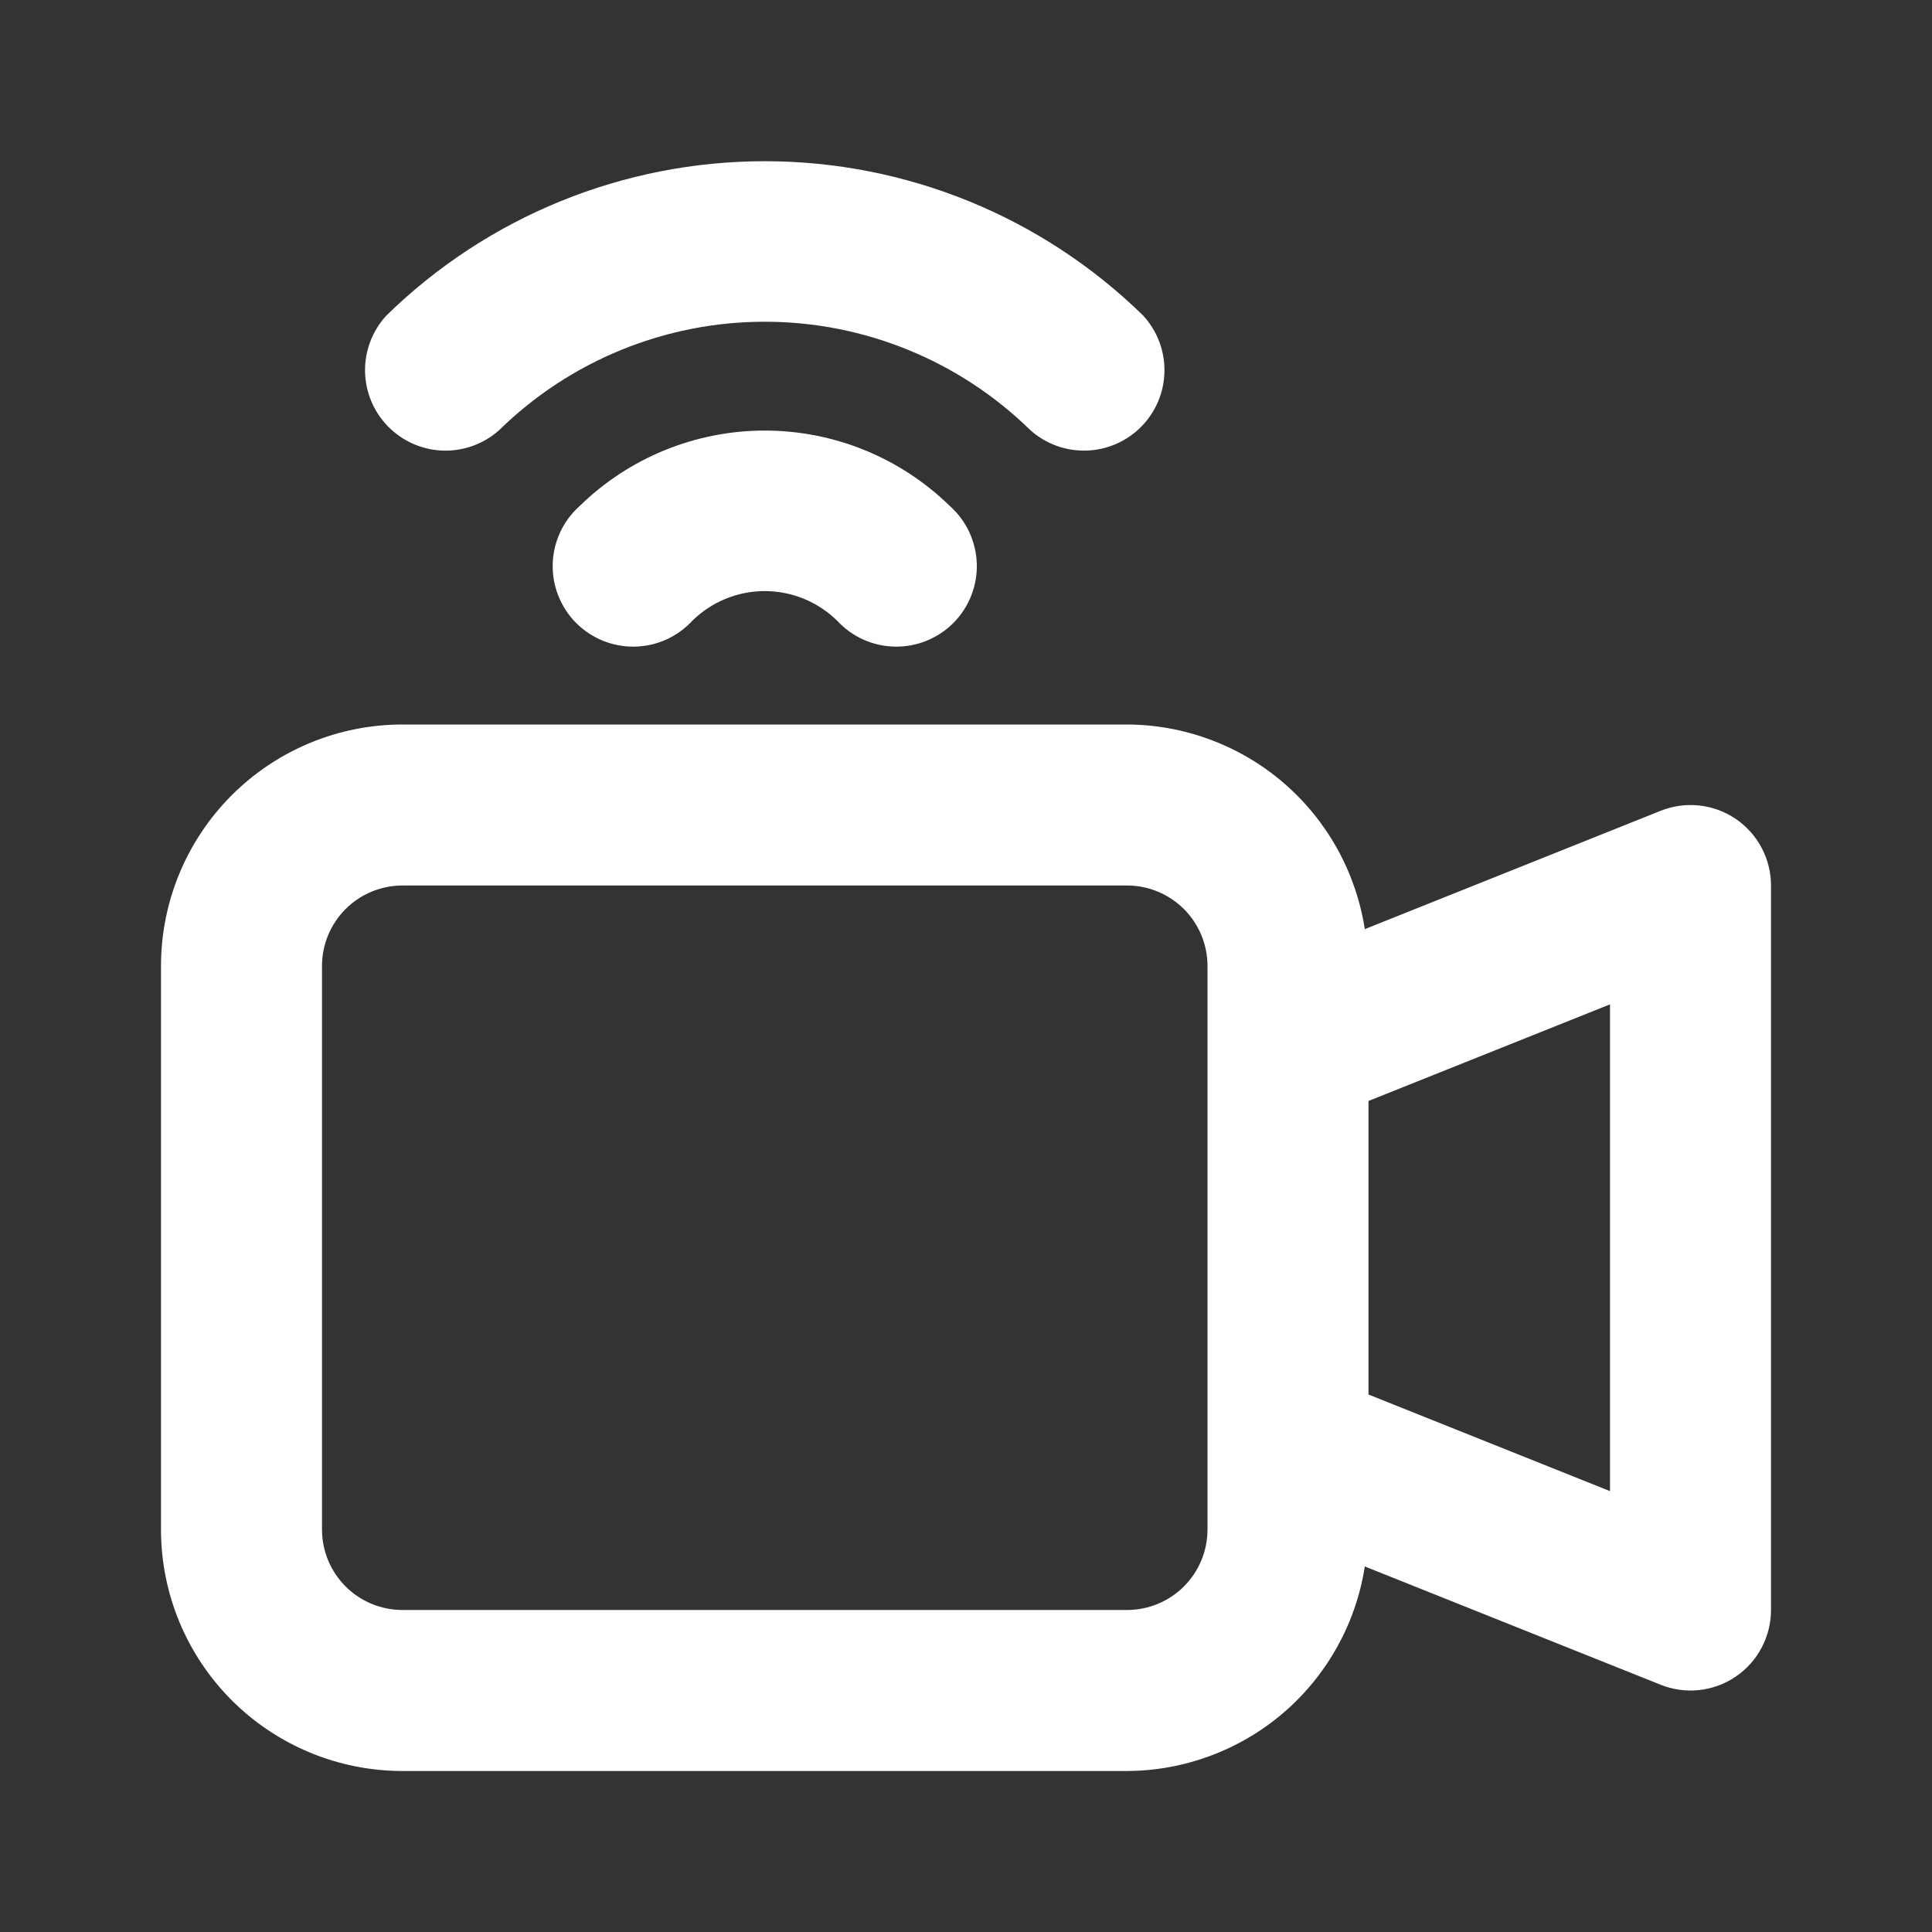 <svg width="36" height="36" viewBox="0 0 36 36" fill="none" xmlns="http://www.w3.org/2000/svg">
<rect x="0" y="0" width="36" height="36" fill="#333333" stroke="none"/>
<path d="M32.342 15.258C32.139 15.121 31.905 15.035 31.661 15.009C31.418 14.983 31.171 15.017 30.944 15.108L25.431 17.313C25.267 16.254 24.731 15.288 23.919 14.589C23.107 13.89 22.072 13.504 21 13.5H7.5C6.307 13.5 5.162 13.974 4.318 14.818C3.474 15.662 3 16.806 3 18V28.5C3 29.694 3.474 30.838 4.318 31.682C5.162 32.526 6.307 33 7.5 33H21C22.071 32.996 23.106 32.61 23.919 31.912C24.731 31.213 25.267 30.247 25.431 29.189L30.944 31.393C31.171 31.484 31.418 31.518 31.661 31.492C31.905 31.465 32.139 31.38 32.341 31.242C32.544 31.105 32.711 30.92 32.825 30.703C32.94 30.486 33 30.245 33 30V16.5C33 16.255 32.94 16.014 32.825 15.797C32.711 15.581 32.544 15.396 32.342 15.258ZM21 30H7.5C7.102 30 6.721 29.842 6.439 29.561C6.158 29.279 6 28.898 6 28.5V18C6 17.602 6.158 17.221 6.439 16.939C6.721 16.658 7.102 16.5 7.5 16.5H21C21.398 16.5 21.779 16.658 22.061 16.939C22.342 17.221 22.5 17.602 22.5 18V28.5C22.5 28.898 22.342 29.279 22.061 29.561C21.779 29.842 21.398 30 21 30ZM30 27.785L25.5 25.985V20.515L30 18.715V27.785Z" fill="white"/>
<path d="M9.3 8.016C10.622 6.721 12.399 5.995 14.25 5.995C16.101 5.995 17.878 6.721 19.2 8.016C19.488 8.273 19.863 8.409 20.248 8.396C20.633 8.383 20.998 8.223 21.268 7.948C21.538 7.673 21.692 7.305 21.698 6.92C21.704 6.535 21.561 6.162 21.3 5.879C19.416 4.036 16.885 3.004 14.25 3.004C11.614 3.004 9.084 4.036 7.2 5.879C6.939 6.162 6.796 6.535 6.802 6.92C6.808 7.305 6.962 7.673 7.232 7.948C7.502 8.223 7.867 8.383 8.252 8.396C8.637 8.409 9.012 8.273 9.3 8.016Z" fill="white"/>
<path d="M10.8 9.43C10.649 9.565 10.526 9.729 10.44 9.913C10.354 10.097 10.306 10.297 10.299 10.5C10.292 10.703 10.327 10.905 10.401 11.094C10.475 11.284 10.586 11.456 10.728 11.601C10.871 11.745 11.041 11.86 11.229 11.937C11.417 12.014 11.618 12.052 11.821 12.049C12.024 12.046 12.225 12.002 12.41 11.919C12.596 11.836 12.762 11.716 12.9 11.567C13.26 11.213 13.745 11.014 14.25 11.014C14.755 11.014 15.24 11.213 15.6 11.567C15.738 11.716 15.905 11.836 16.09 11.919C16.276 12.002 16.476 12.046 16.679 12.049C16.882 12.052 17.084 12.014 17.271 11.937C17.459 11.86 17.63 11.745 17.772 11.601C17.914 11.456 18.026 11.284 18.099 11.094C18.173 10.905 18.208 10.703 18.201 10.5C18.194 10.297 18.146 10.097 18.06 9.913C17.974 9.729 17.852 9.565 17.7 9.43C16.778 8.528 15.54 8.023 14.25 8.023C12.961 8.023 11.722 8.528 10.8 9.43Z" fill="white"/>
</svg>
